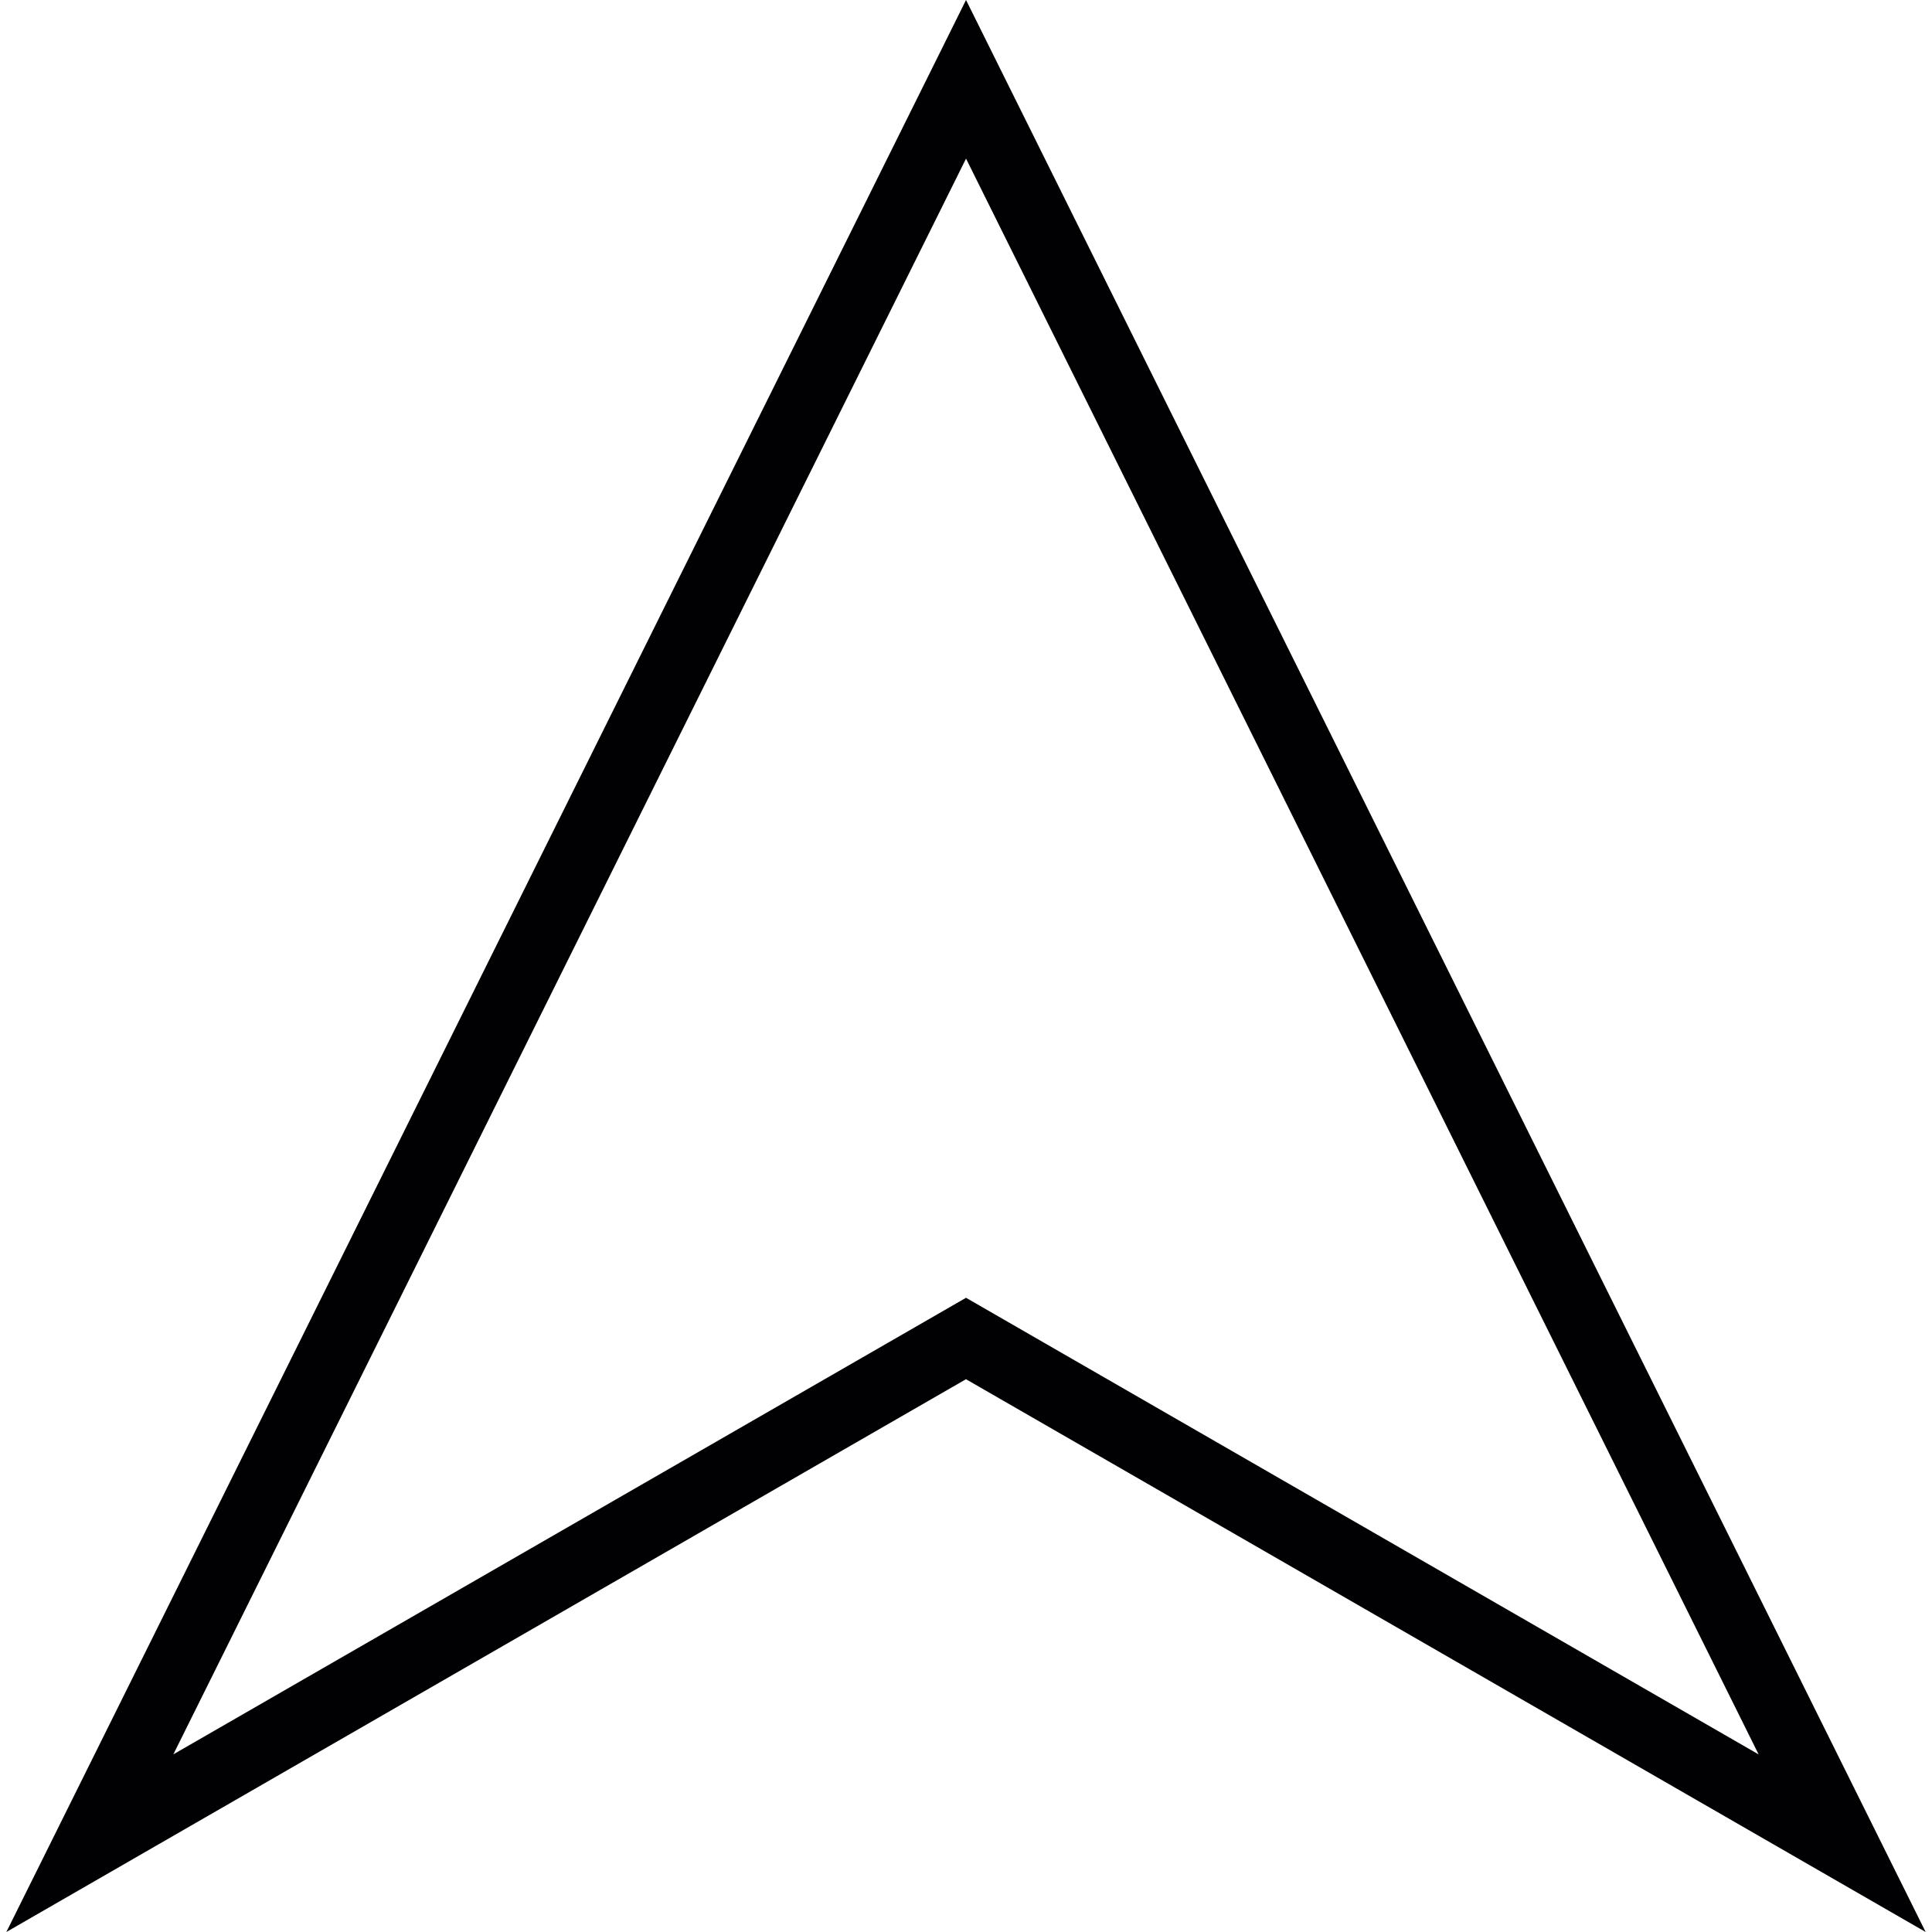 <?xml version="1.0" encoding="iso-8859-1"?>
<!-- Uploaded to: SVG Repo, www.svgrepo.com, Generator: SVG Repo Mixer Tools -->
<svg height="800px" width="800px" version="1.1" id="Capa_1" xmlns="http://www.w3.org/2000/svg" xmlns:xlink="http://www.w3.org/1999/xlink" 
	 viewBox="0 0 163.391 163.391" xml:space="preserve">
<g>
	<g>
		<path style="fill:#010002;" d="M162.854,163.391l-81.161-46.75l-81.155,46.75L81.698,0L162.854,163.391z M81.698,109.755
			l67.032,38.618L81.698,13.414L14.661,148.366L81.698,109.755z"/>
	</g>
</g>
</svg>